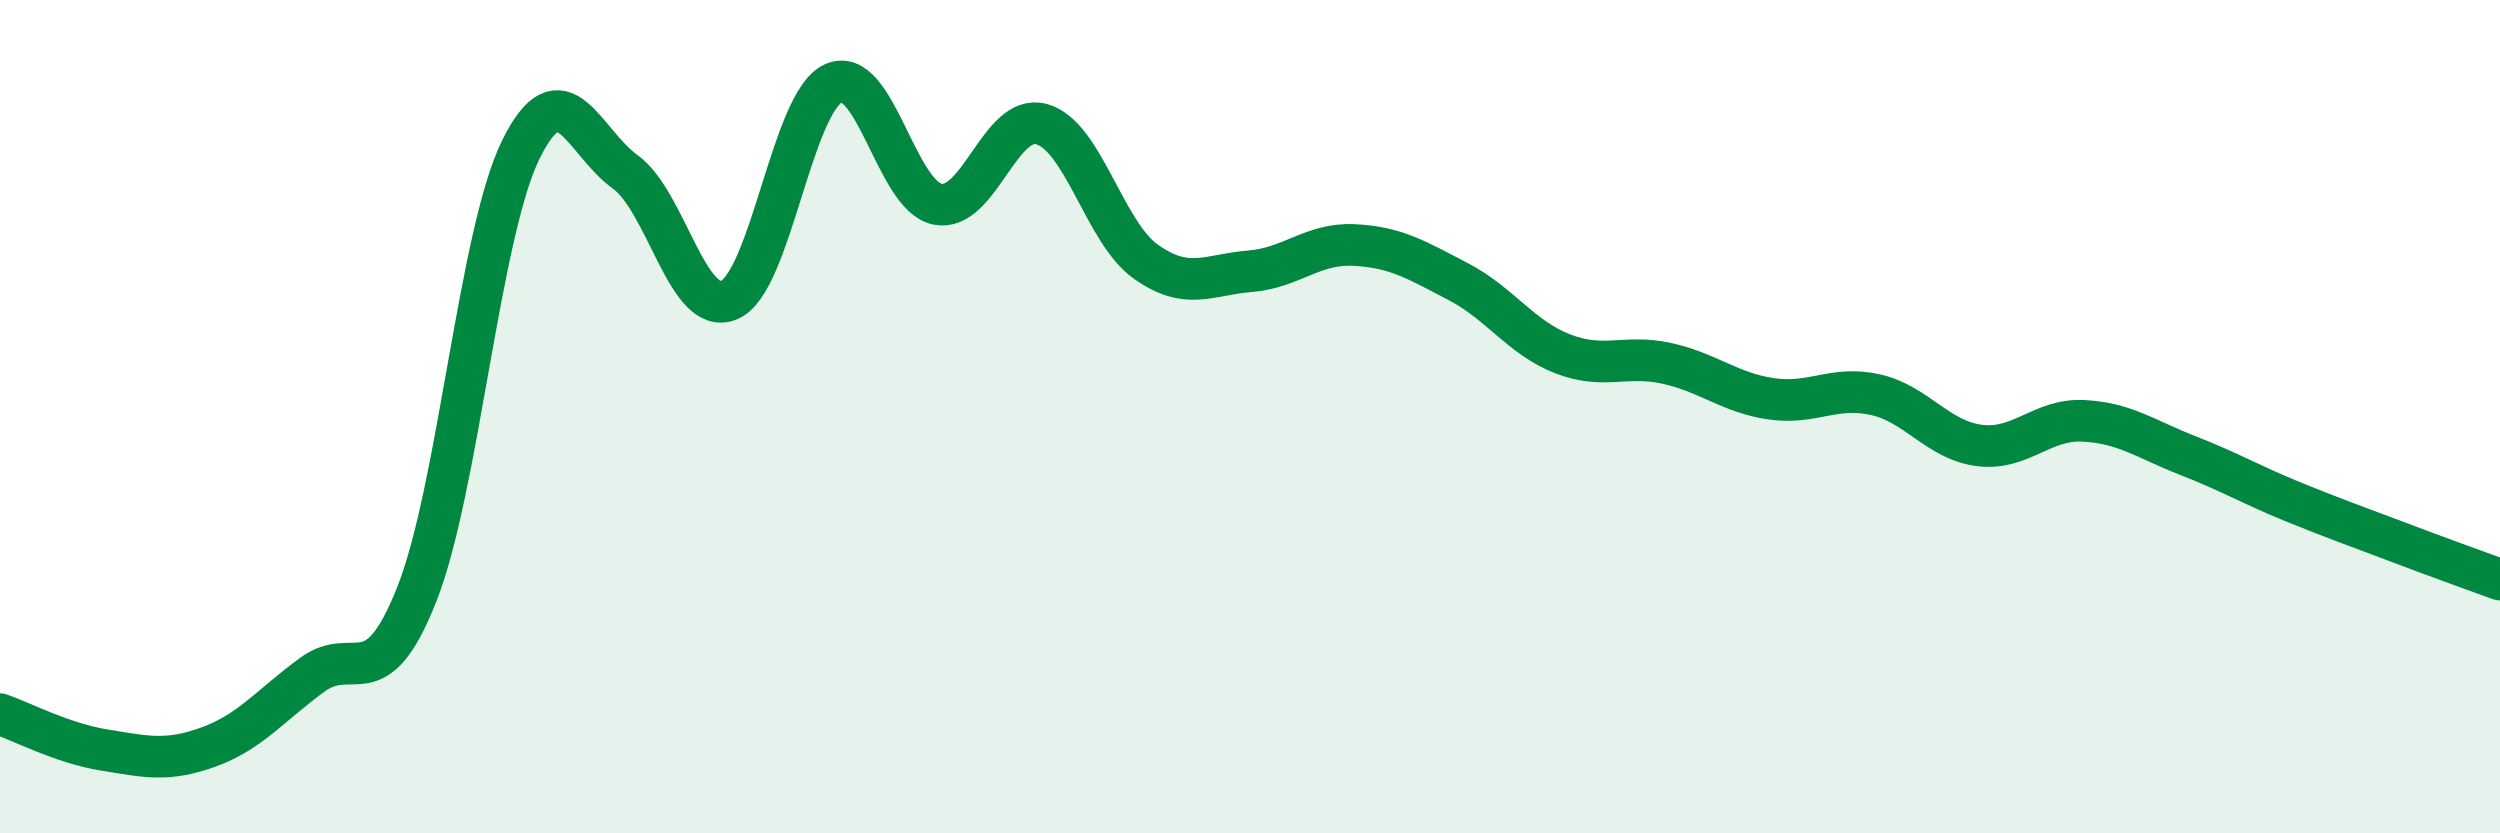 
    <svg width="60" height="20" viewBox="0 0 60 20" xmlns="http://www.w3.org/2000/svg">
      <path
        d="M 0,17.14 C 0.5,17.31 1.5,17.84 2.5,18 C 3.5,18.16 4,18.29 5,17.93 C 6,17.57 6.5,16.92 7.5,16.19 C 8.5,15.46 9,16.79 10,14.27 C 11,11.75 11.5,5.62 12.5,3.59 C 13.5,1.56 14,3.4 15,4.12 C 16,4.84 16.5,7.62 17.5,7.2 C 18.5,6.78 19,2.46 20,2 C 21,1.54 21.5,4.7 22.5,4.9 C 23.5,5.1 24,2.7 25,2.98 C 26,3.26 26.5,5.57 27.5,6.28 C 28.5,6.99 29,6.59 30,6.51 C 31,6.43 31.5,5.83 32.5,5.88 C 33.5,5.93 34,6.24 35,6.76 C 36,7.28 36.5,8.1 37.5,8.49 C 38.5,8.88 39,8.5 40,8.72 C 41,8.94 41.5,9.42 42.5,9.57 C 43.5,9.72 44,9.25 45,9.47 C 46,9.69 46.5,10.56 47.5,10.69 C 48.5,10.82 49,10.05 50,10.1 C 51,10.15 51.5,10.54 52.5,10.93 C 53.5,11.32 54,11.62 55,12.03 C 56,12.44 56.5,12.61 57.5,12.99 C 58.5,13.37 59.5,13.73 60,13.91L60 20L0 20Z"
        fill="#008740"
        opacity="0.1"
        stroke-linecap="round"
        stroke-linejoin="round"
      />
      <path
        d="M 0,17.14 C 0.5,17.31 1.5,17.84 2.5,18 C 3.5,18.16 4,18.29 5,17.93 C 6,17.57 6.5,16.92 7.5,16.19 C 8.5,15.46 9,16.79 10,14.27 C 11,11.75 11.5,5.62 12.5,3.59 C 13.5,1.56 14,3.4 15,4.12 C 16,4.84 16.5,7.62 17.5,7.2 C 18.5,6.78 19,2.46 20,2 C 21,1.54 21.5,4.7 22.5,4.9 C 23.5,5.1 24,2.7 25,2.98 C 26,3.26 26.5,5.57 27.5,6.28 C 28.5,6.99 29,6.59 30,6.51 C 31,6.43 31.5,5.83 32.5,5.88 C 33.5,5.93 34,6.24 35,6.76 C 36,7.28 36.5,8.1 37.5,8.49 C 38.5,8.88 39,8.5 40,8.72 C 41,8.94 41.5,9.42 42.5,9.57 C 43.5,9.72 44,9.25 45,9.47 C 46,9.69 46.5,10.56 47.5,10.69 C 48.5,10.82 49,10.05 50,10.1 C 51,10.15 51.5,10.54 52.5,10.93 C 53.5,11.32 54,11.62 55,12.03 C 56,12.44 56.5,12.61 57.5,12.99 C 58.5,13.37 59.5,13.73 60,13.91"
        stroke="#008740"
        stroke-width="1"
        fill="none"
        stroke-linecap="round"
        stroke-linejoin="round"
      />
    </svg>
  